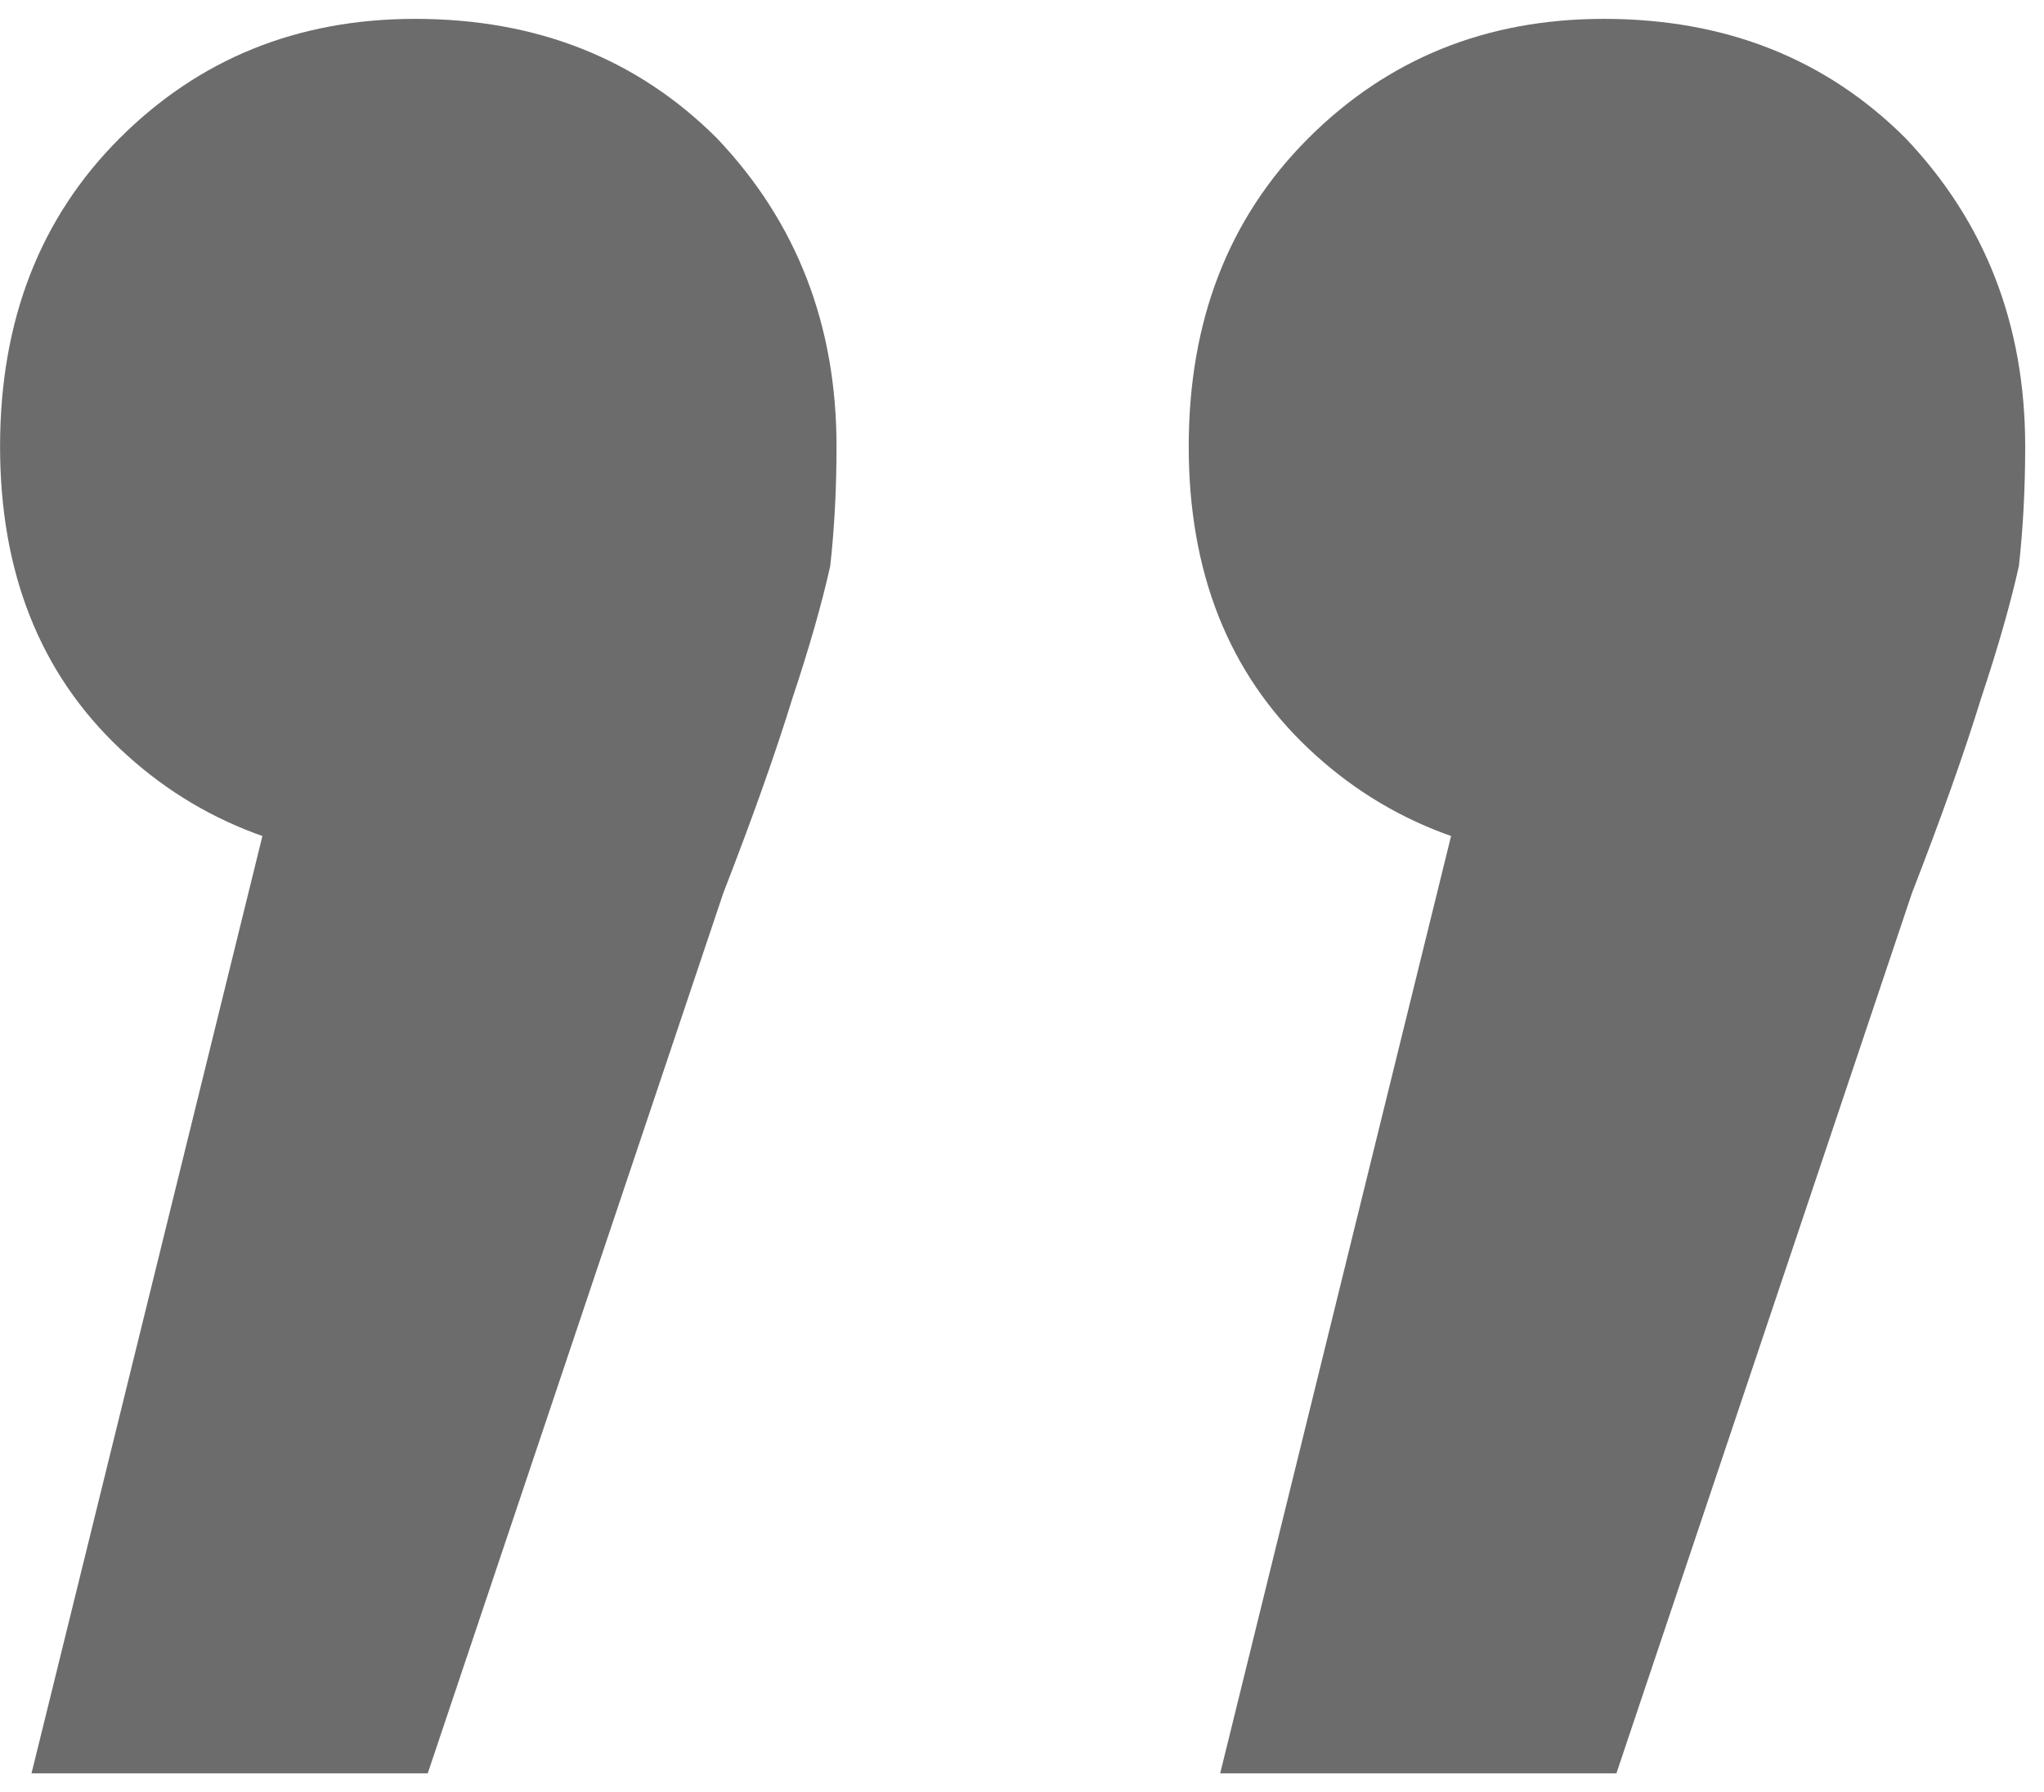 <svg width="65" height="57" viewBox="0 0 65 57" fill="none" xmlns="http://www.w3.org/2000/svg">
<path d="M51.002 0.6C54.868 0.6 58.068 1.867 60.602 4.4C63.135 7.067 64.402 10.333 64.402 14.2C64.402 15.533 64.335 16.8 64.202 18C63.935 19.2 63.535 20.6 63.002 22.2C62.468 23.933 61.735 26 60.802 28.4L51.402 56.4H38.802L48.802 15.8L51.202 27.4C47.335 27.4 44.135 26.2 41.602 23.8C39.068 21.4 37.802 18.2 37.802 14.2C37.802 10.2 39.068 6.933 41.602 4.4C44.135 1.867 47.268 0.6 51.002 0.6ZM13.202 0.6C17.068 0.6 20.268 1.867 22.802 4.4C25.335 7.067 26.602 10.333 26.602 14.2C26.602 15.533 26.535 16.8 26.402 18C26.135 19.2 25.735 20.6 25.202 22.2C24.668 23.933 23.935 26 23.002 28.4L13.602 56.4H1.002L11.002 15.8L13.402 27.4C9.535 27.4 6.335 26.2 3.802 23.8C1.268 21.4 0.002 18.2 0.002 14.2C0.002 10.2 1.268 6.933 3.802 4.4C6.335 1.867 9.468 0.6 13.202 0.6Z" fill="#6C6C6C"/>
</svg>
